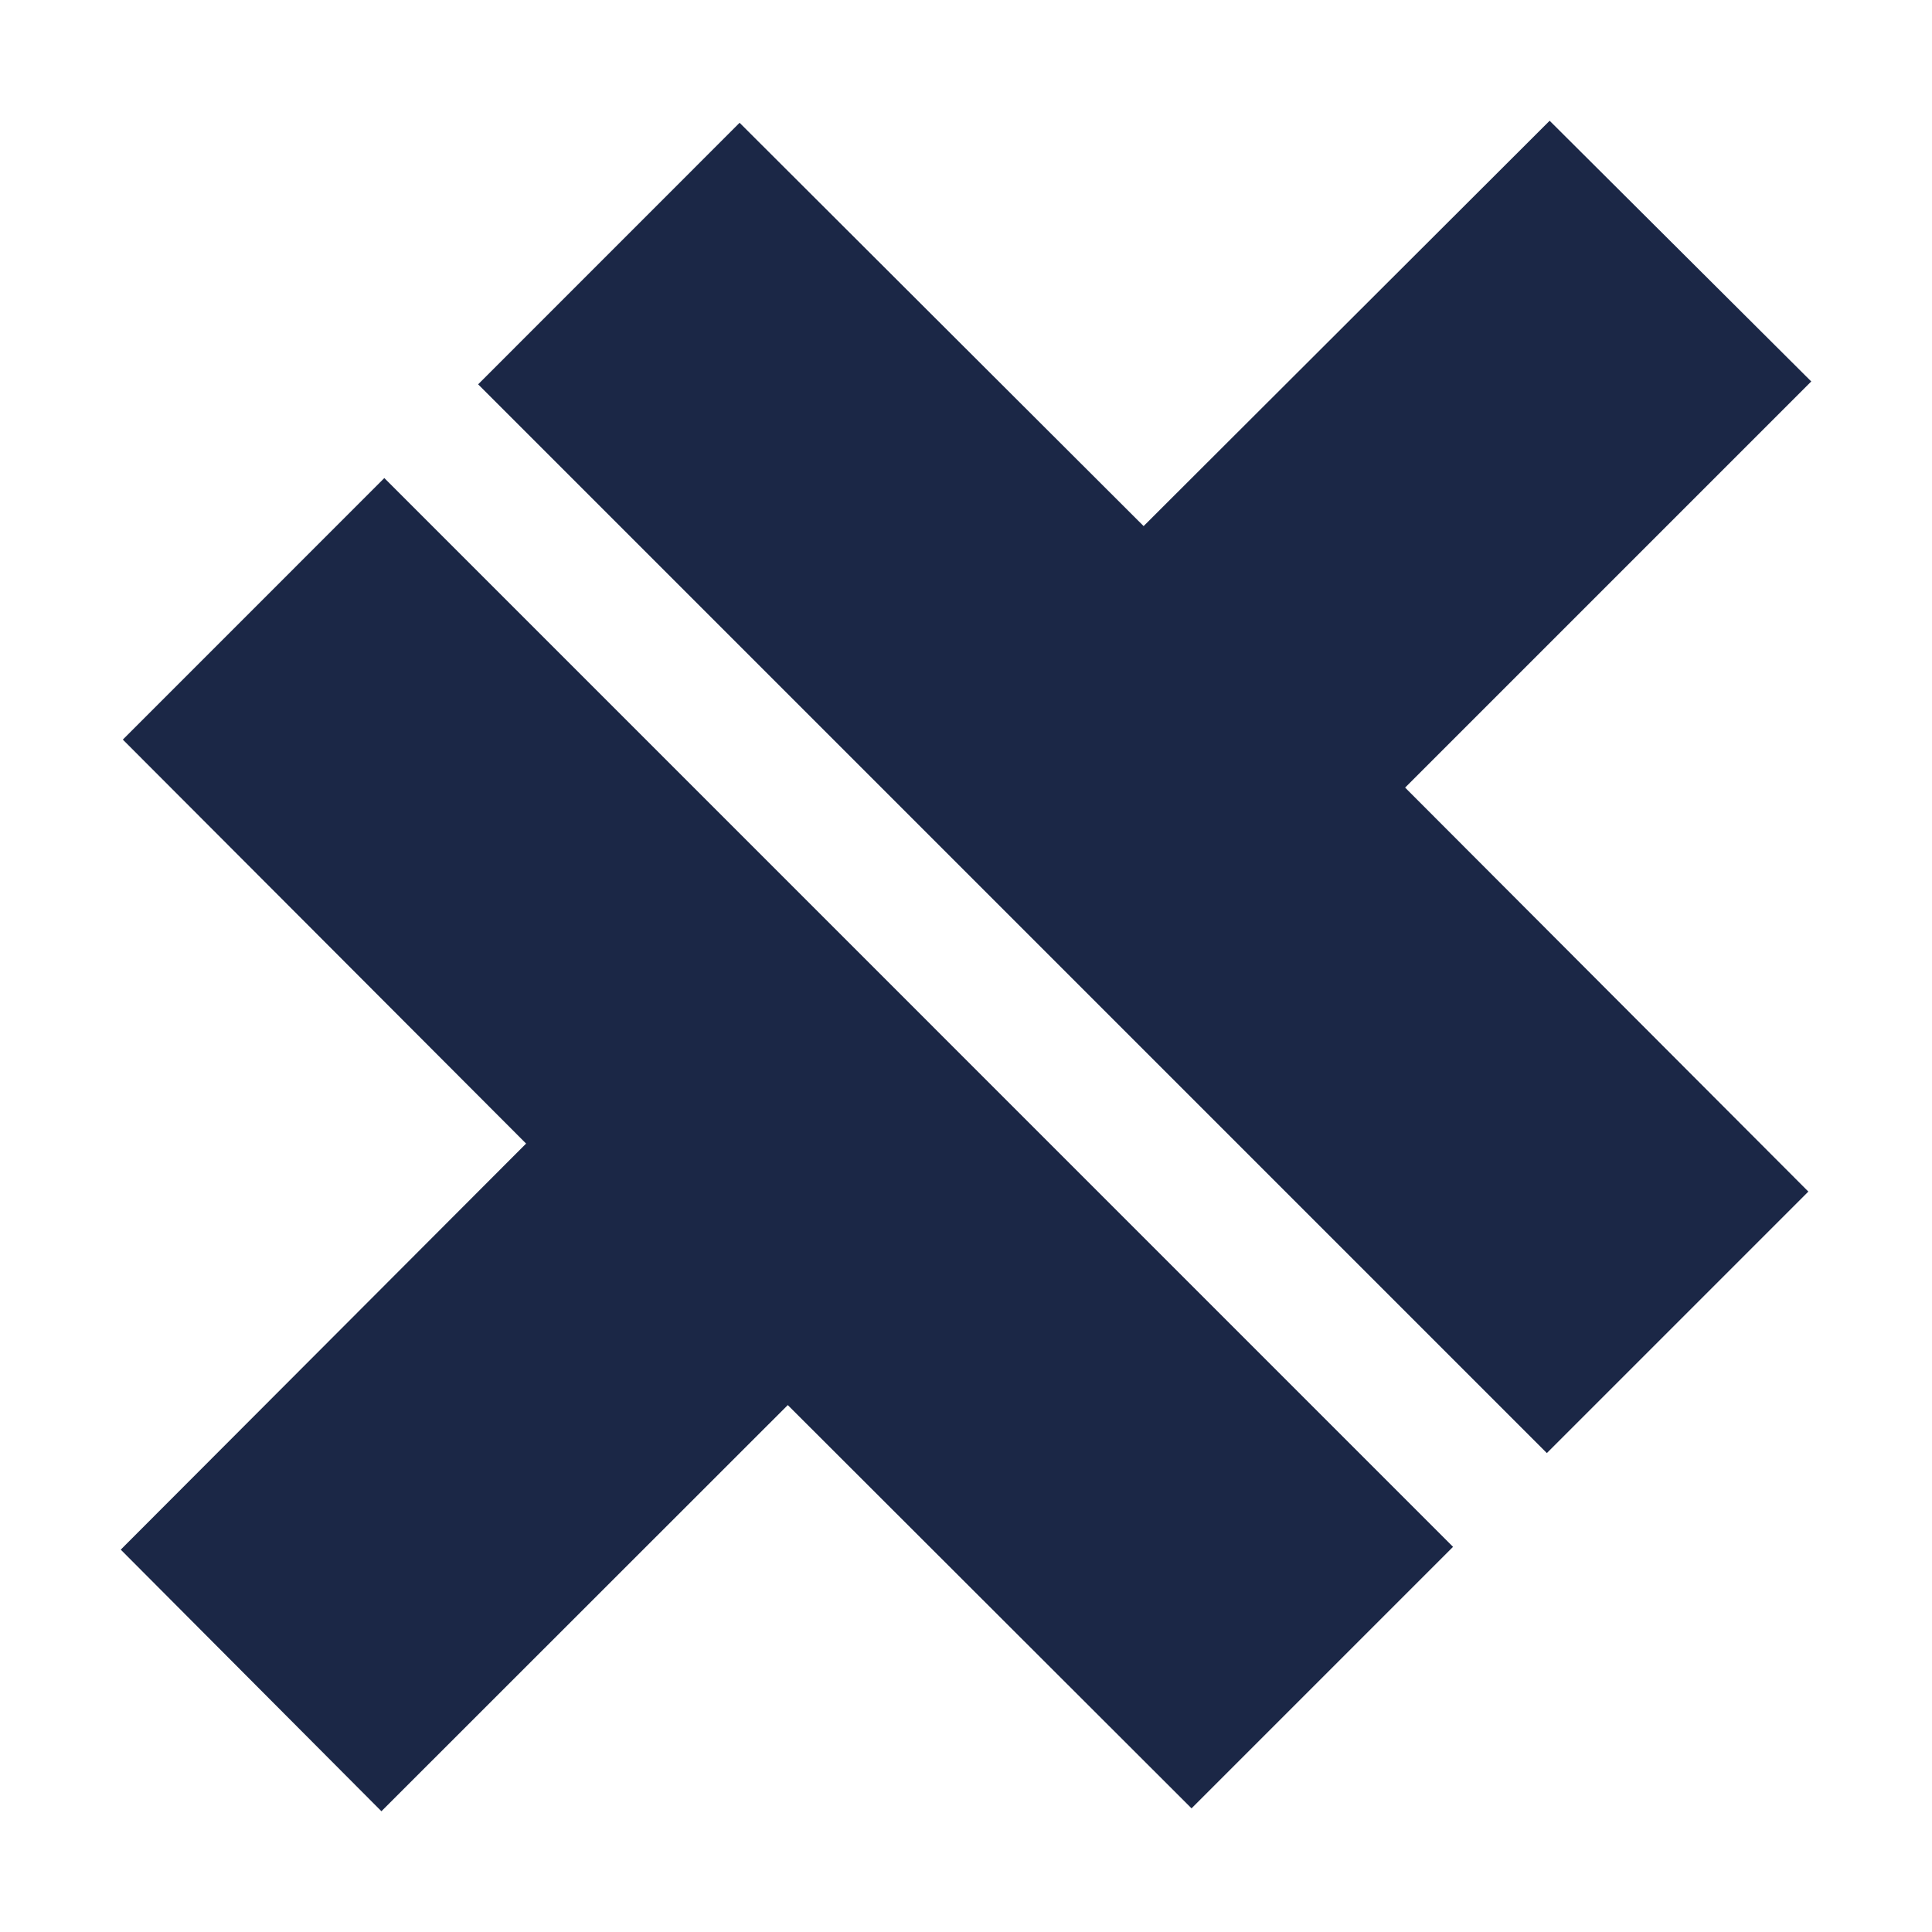 <svg width="512px" height="512px" viewBox="0 0 512 512" xmlns="http://www.w3.org/2000/svg"><path fill="#1b2746" d="M480,101.09,372.37,208.72,479.23,315.78l-69.3,69.3L126.71,101.85,196,32.54,303.07,139.42,410.67,32Z"/><path fill="#1b2746" d="M32.55,196l69.3-69.31L385.07,409.93l-69.3,69.3-107-106.87L101.08,480,32,410.67,139.42,303.06Z"/></svg>